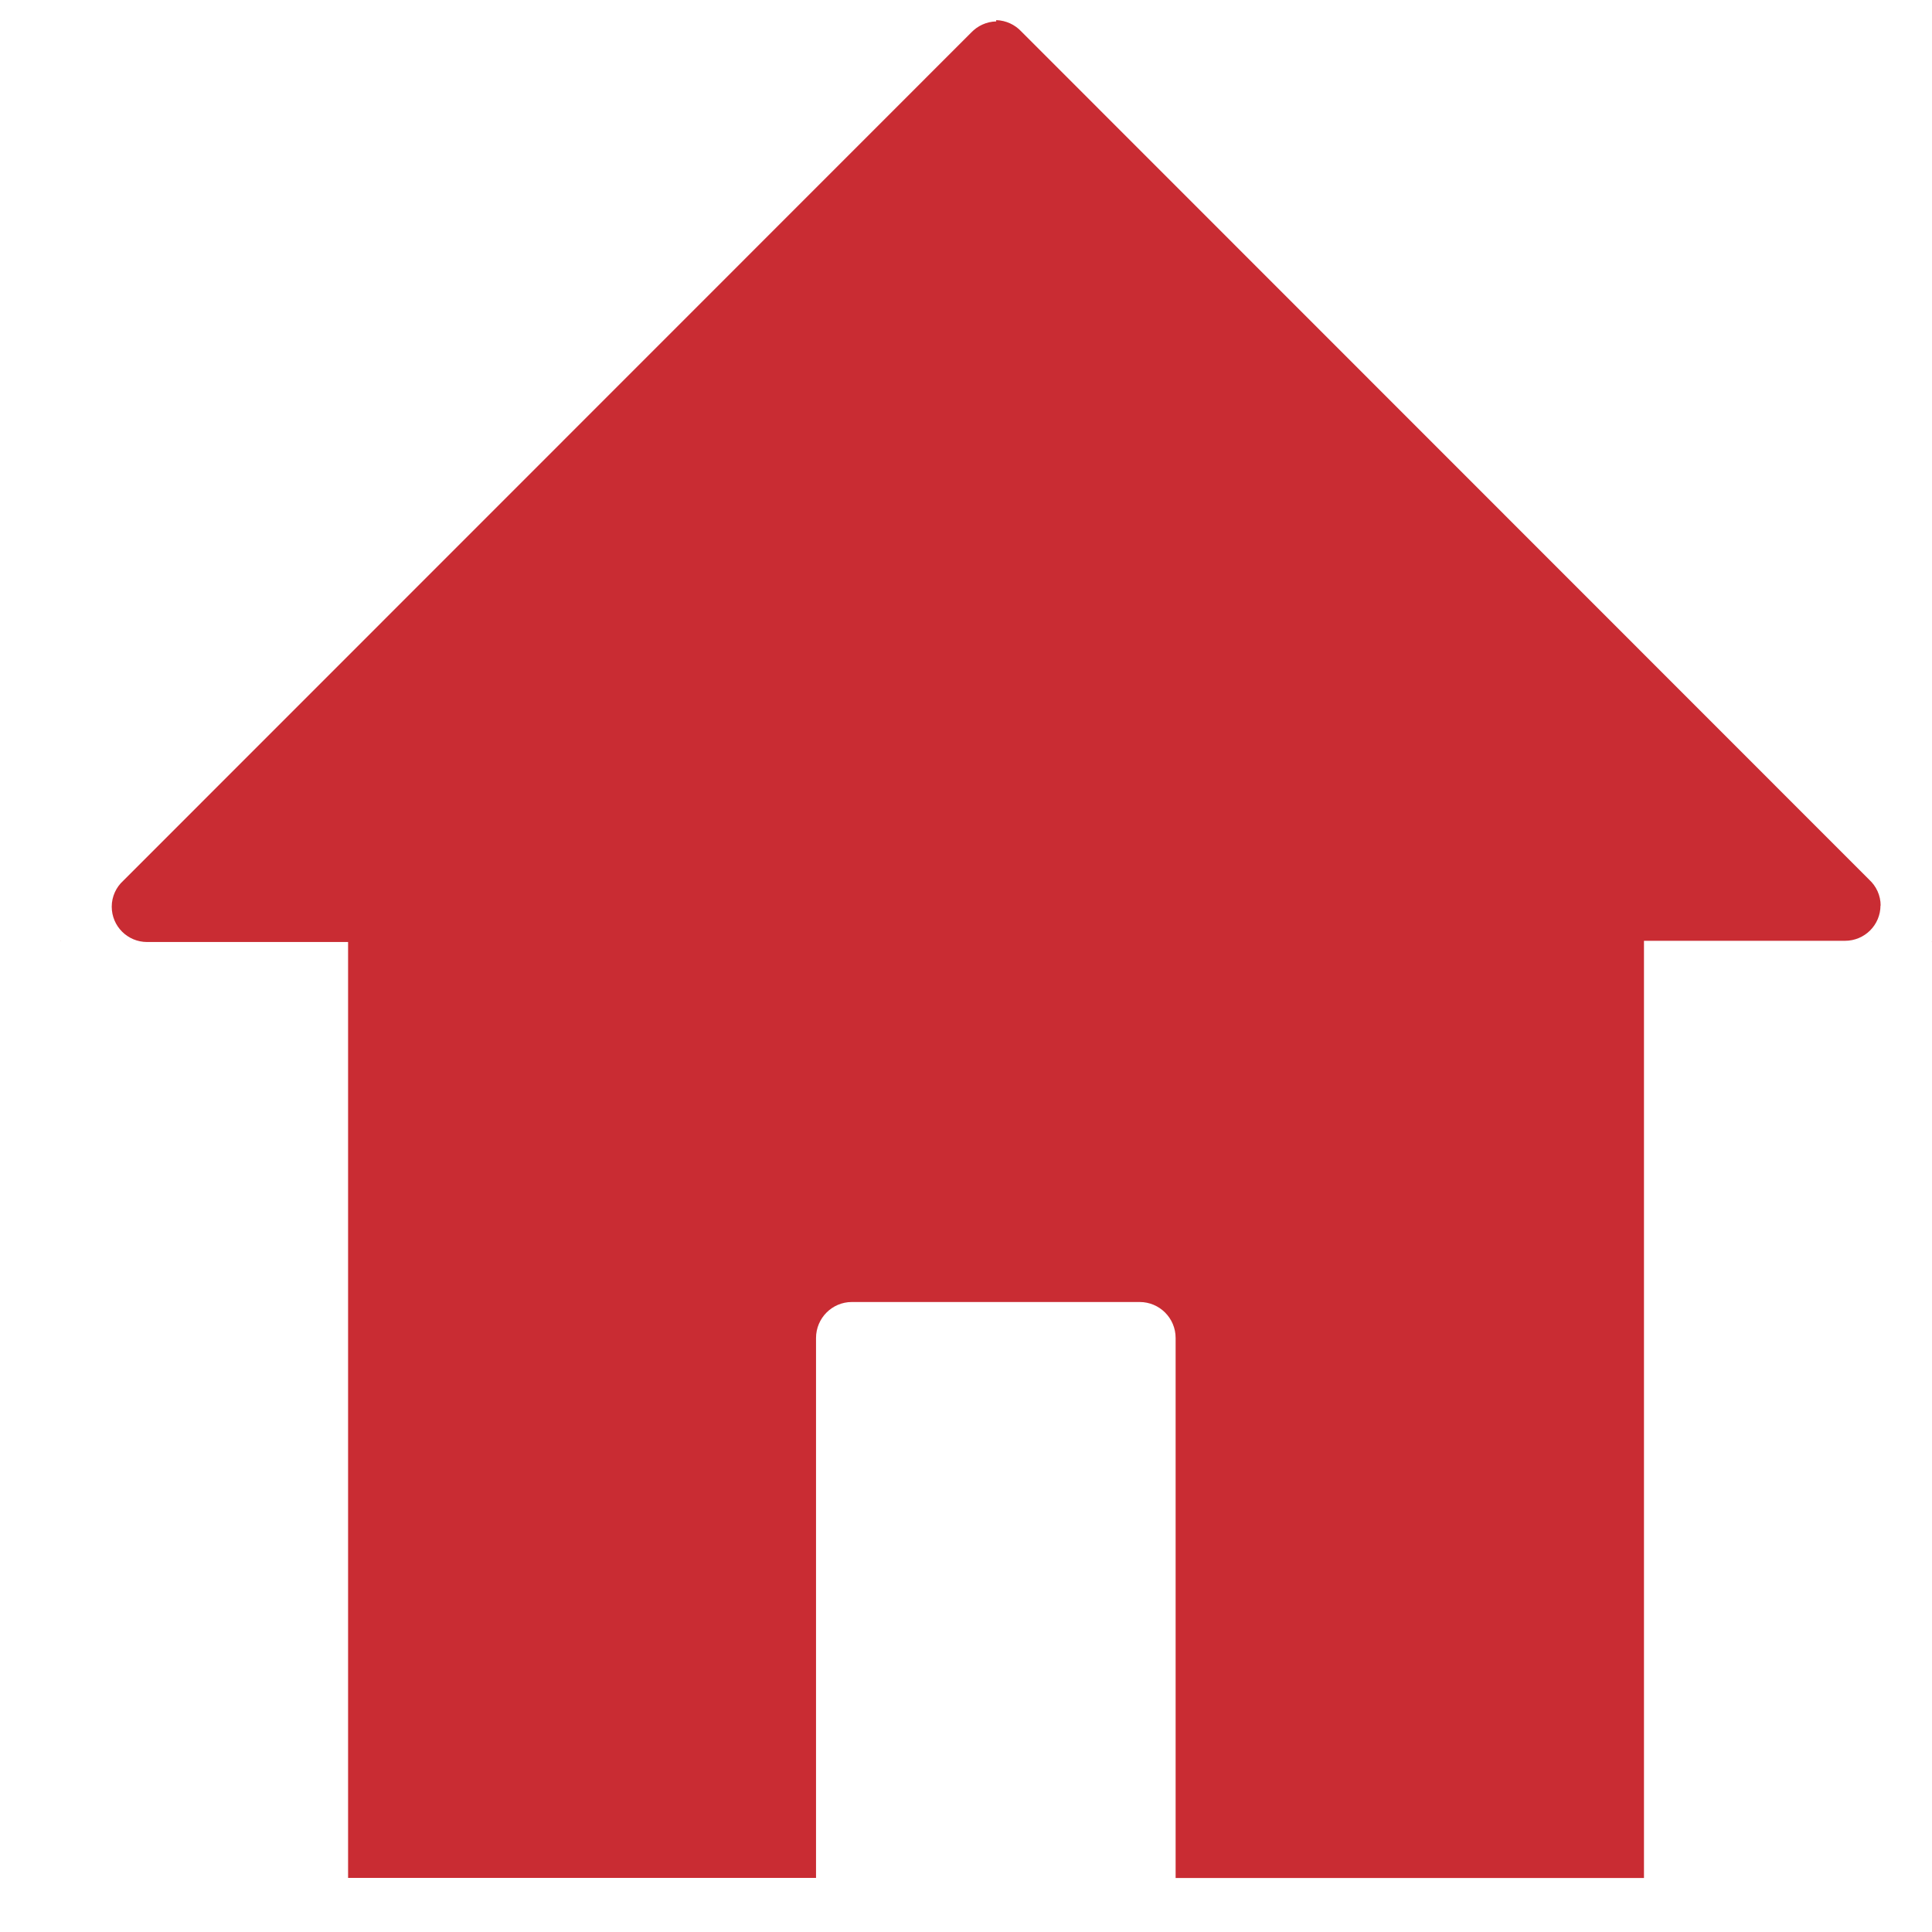 <svg width="24" height="24" xmlns="http://www.w3.org/2000/svg">

 <g>
  <title>background</title>
  <rect fill="none" id="canvas_background" height="26" width="26" y="-1" x="-1"/>
 </g>
 <g>
  <title>Layer 1</title>
  <path fill="#c92c33" id="svg_1" d="m0.75,11.689l0.004,0l0,-0.004l-0.004,0.004zm22.612,-0.439c0,-0.128 -0.055,-0.242 -0.142,-0.322l-10.535,-10.539c-0.078,-0.083 -0.188,-0.135 -0.31,-0.139l0,0.016c-0.122,0.003 -0.232,0.056 -0.31,0.138l-10.535,10.538c-0.087,0.079 -0.142,0.195 -0.142,0.321c0,0.243 0.197,0.439 0.439,0.439l2.497,0l0,2.076l0,9.55l5.813,0l0,-6.707c0,-0.246 0.199,-0.447 0.445,-0.447l3.575,0c0.247,0 0.447,0.2 0.447,0.447l0,6.708l5.818,0l0,-9.55l0,-2.089l0,-0.003l2.497,0c0.244,0 0.441,-0.196 0.441,-0.439m0.641,0.454l-0.004,-0.004l0,0.004l0.004,0z"/>
 </g>
</svg>